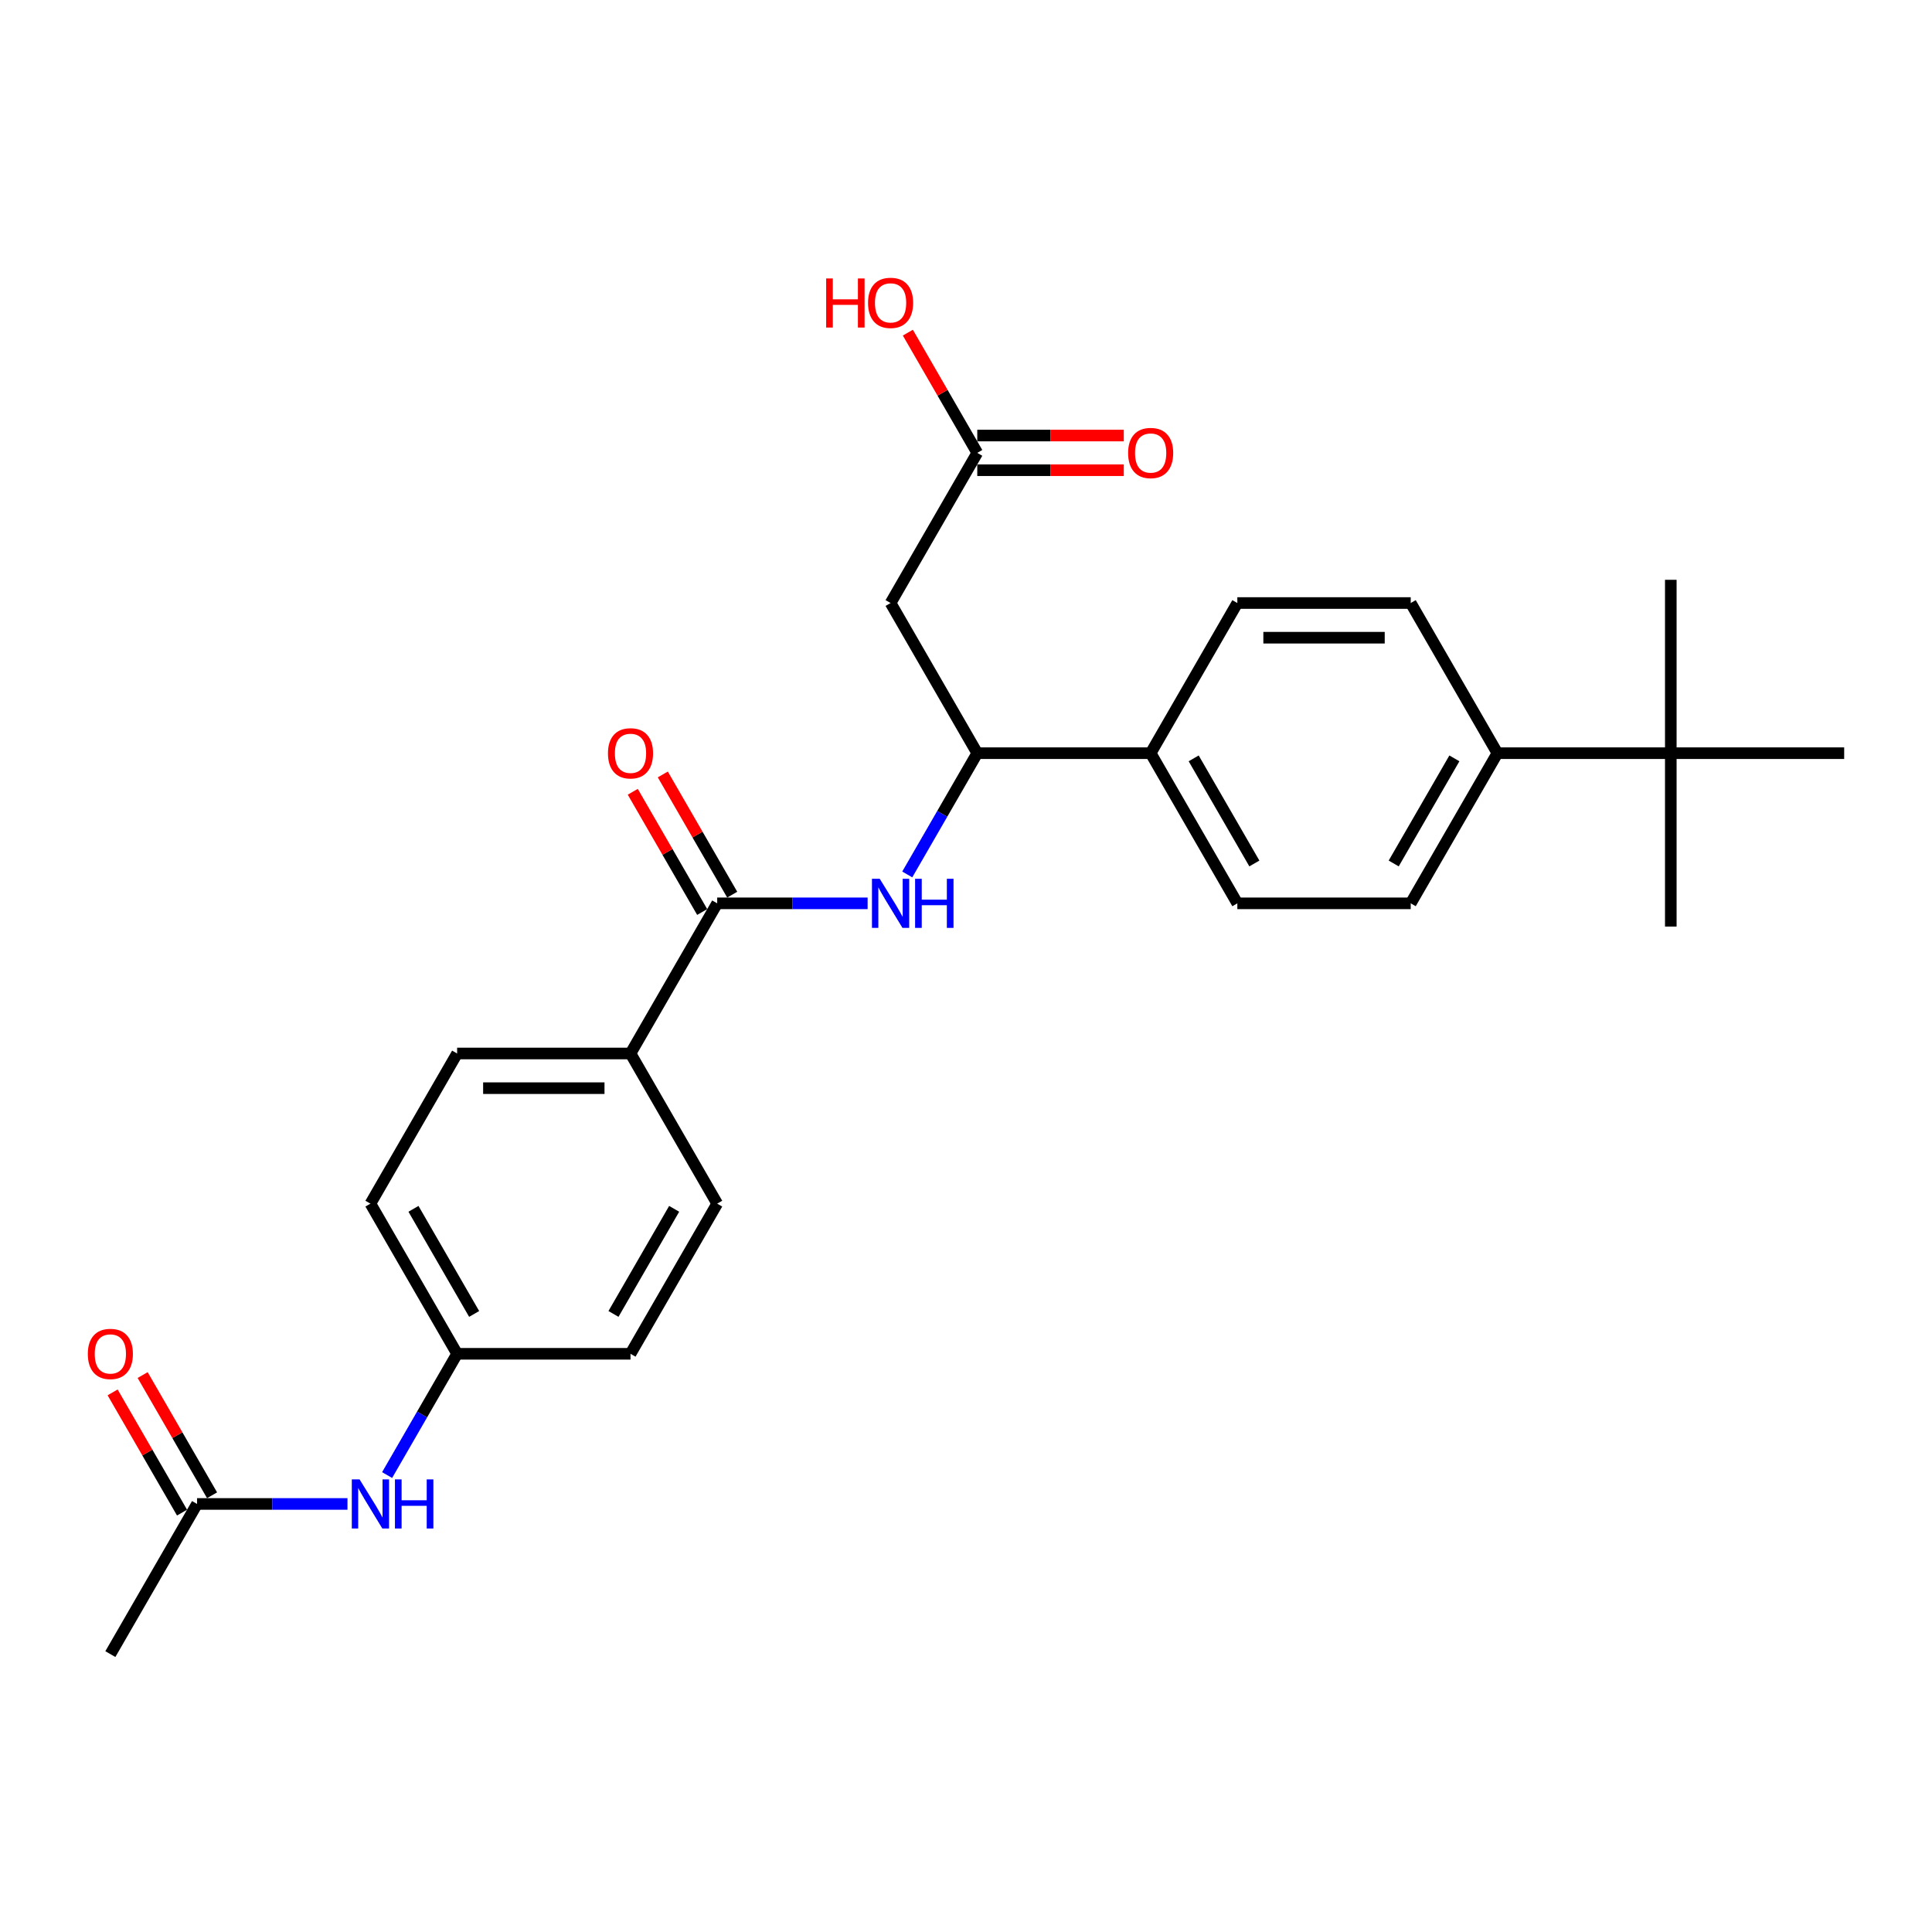 <?xml version='1.0' encoding='iso-8859-1'?>
<svg version='1.1' baseProfile='full'
              xmlns='http://www.w3.org/2000/svg'
                      xmlns:rdkit='http://www.rdkit.org/xml'
                      xmlns:xlink='http://www.w3.org/1999/xlink'
                  xml:space='preserve'
width='1000px' height='1000px' viewBox='0 0 1000 1000'>
<!-- END OF HEADER -->
<rect style='opacity:1.0;fill:#FFFFFF;stroke:none' width='1000' height='1000' x='0' y='0'> </rect>
<path class='bond-0' d='M 371.22,467.566 L 410.15,467.566' style='fill:none;fill-rule:evenodd;stroke:#000000;stroke-width:6px;stroke-linecap:butt;stroke-linejoin:miter;stroke-opacity:1' />
<path class='bond-0' d='M 410.15,467.566 L 449.08,467.566' style='fill:none;fill-rule:evenodd;stroke:#0000FF;stroke-width:6px;stroke-linecap:butt;stroke-linejoin:miter;stroke-opacity:1' />
<path class='bond-4' d='M 371.22,467.566 L 326.348,545.285' style='fill:none;fill-rule:evenodd;stroke:#000000;stroke-width:6px;stroke-linecap:butt;stroke-linejoin:miter;stroke-opacity:1' />
<path class='bond-10' d='M 378.992,463.079 L 361.027,431.964' style='fill:none;fill-rule:evenodd;stroke:#000000;stroke-width:6px;stroke-linecap:butt;stroke-linejoin:miter;stroke-opacity:1' />
<path class='bond-10' d='M 361.027,431.964 L 343.063,400.849' style='fill:none;fill-rule:evenodd;stroke:#FF0000;stroke-width:6px;stroke-linecap:butt;stroke-linejoin:miter;stroke-opacity:1' />
<path class='bond-10' d='M 363.448,472.053 L 345.484,440.938' style='fill:none;fill-rule:evenodd;stroke:#000000;stroke-width:6px;stroke-linecap:butt;stroke-linejoin:miter;stroke-opacity:1' />
<path class='bond-10' d='M 345.484,440.938 L 327.519,409.823' style='fill:none;fill-rule:evenodd;stroke:#FF0000;stroke-width:6px;stroke-linecap:butt;stroke-linejoin:miter;stroke-opacity:1' />
<path class='bond-2' d='M 469.594,452.615 L 487.714,421.231' style='fill:none;fill-rule:evenodd;stroke:#0000FF;stroke-width:6px;stroke-linecap:butt;stroke-linejoin:miter;stroke-opacity:1' />
<path class='bond-2' d='M 487.714,421.231 L 505.833,389.847' style='fill:none;fill-rule:evenodd;stroke:#000000;stroke-width:6px;stroke-linecap:butt;stroke-linejoin:miter;stroke-opacity:1' />
<path class='bond-1' d='M 460.962,312.127 L 505.833,389.847' style='fill:none;fill-rule:evenodd;stroke:#000000;stroke-width:6px;stroke-linecap:butt;stroke-linejoin:miter;stroke-opacity:1' />
<path class='bond-3' d='M 460.962,312.127 L 505.833,234.408' style='fill:none;fill-rule:evenodd;stroke:#000000;stroke-width:6px;stroke-linecap:butt;stroke-linejoin:miter;stroke-opacity:1' />
<path class='bond-7' d='M 505.833,389.847 L 595.576,389.847' style='fill:none;fill-rule:evenodd;stroke:#000000;stroke-width:6px;stroke-linecap:butt;stroke-linejoin:miter;stroke-opacity:1' />
<path class='bond-11' d='M 505.833,243.382 L 543.749,243.382' style='fill:none;fill-rule:evenodd;stroke:#000000;stroke-width:6px;stroke-linecap:butt;stroke-linejoin:miter;stroke-opacity:1' />
<path class='bond-11' d='M 543.749,243.382 L 581.666,243.382' style='fill:none;fill-rule:evenodd;stroke:#FF0000;stroke-width:6px;stroke-linecap:butt;stroke-linejoin:miter;stroke-opacity:1' />
<path class='bond-11' d='M 505.833,225.434 L 543.749,225.434' style='fill:none;fill-rule:evenodd;stroke:#000000;stroke-width:6px;stroke-linecap:butt;stroke-linejoin:miter;stroke-opacity:1' />
<path class='bond-11' d='M 543.749,225.434 L 581.666,225.434' style='fill:none;fill-rule:evenodd;stroke:#FF0000;stroke-width:6px;stroke-linecap:butt;stroke-linejoin:miter;stroke-opacity:1' />
<path class='bond-20' d='M 505.833,234.408 L 487.869,203.293' style='fill:none;fill-rule:evenodd;stroke:#000000;stroke-width:6px;stroke-linecap:butt;stroke-linejoin:miter;stroke-opacity:1' />
<path class='bond-20' d='M 487.869,203.293 L 469.905,172.179' style='fill:none;fill-rule:evenodd;stroke:#FF0000;stroke-width:6px;stroke-linecap:butt;stroke-linejoin:miter;stroke-opacity:1' />
<path class='bond-17' d='M 326.348,545.285 L 236.606,545.285' style='fill:none;fill-rule:evenodd;stroke:#000000;stroke-width:6px;stroke-linecap:butt;stroke-linejoin:miter;stroke-opacity:1' />
<path class='bond-17' d='M 312.887,563.234 L 250.067,563.234' style='fill:none;fill-rule:evenodd;stroke:#000000;stroke-width:6px;stroke-linecap:butt;stroke-linejoin:miter;stroke-opacity:1' />
<path class='bond-18' d='M 326.348,545.285 L 371.22,623.004' style='fill:none;fill-rule:evenodd;stroke:#000000;stroke-width:6px;stroke-linecap:butt;stroke-linejoin:miter;stroke-opacity:1' />
<path class='bond-5' d='M 101.992,778.443 L 140.923,778.443' style='fill:none;fill-rule:evenodd;stroke:#000000;stroke-width:6px;stroke-linecap:butt;stroke-linejoin:miter;stroke-opacity:1' />
<path class='bond-5' d='M 140.923,778.443 L 179.853,778.443' style='fill:none;fill-rule:evenodd;stroke:#0000FF;stroke-width:6px;stroke-linecap:butt;stroke-linejoin:miter;stroke-opacity:1' />
<path class='bond-12' d='M 109.764,773.956 L 91.8,742.841' style='fill:none;fill-rule:evenodd;stroke:#000000;stroke-width:6px;stroke-linecap:butt;stroke-linejoin:miter;stroke-opacity:1' />
<path class='bond-12' d='M 91.8,742.841 L 73.836,711.726' style='fill:none;fill-rule:evenodd;stroke:#FF0000;stroke-width:6px;stroke-linecap:butt;stroke-linejoin:miter;stroke-opacity:1' />
<path class='bond-12' d='M 94.22,782.93 L 76.256,751.815' style='fill:none;fill-rule:evenodd;stroke:#000000;stroke-width:6px;stroke-linecap:butt;stroke-linejoin:miter;stroke-opacity:1' />
<path class='bond-12' d='M 76.256,751.815 L 58.292,720.7' style='fill:none;fill-rule:evenodd;stroke:#FF0000;stroke-width:6px;stroke-linecap:butt;stroke-linejoin:miter;stroke-opacity:1' />
<path class='bond-26' d='M 101.992,778.443 L 57.121,856.162' style='fill:none;fill-rule:evenodd;stroke:#000000;stroke-width:6px;stroke-linecap:butt;stroke-linejoin:miter;stroke-opacity:1' />
<path class='bond-6' d='M 200.367,763.492 L 218.486,732.108' style='fill:none;fill-rule:evenodd;stroke:#0000FF;stroke-width:6px;stroke-linecap:butt;stroke-linejoin:miter;stroke-opacity:1' />
<path class='bond-6' d='M 218.486,732.108 L 236.606,700.724' style='fill:none;fill-rule:evenodd;stroke:#000000;stroke-width:6px;stroke-linecap:butt;stroke-linejoin:miter;stroke-opacity:1' />
<path class='bond-15' d='M 595.576,389.847 L 640.447,312.127' style='fill:none;fill-rule:evenodd;stroke:#000000;stroke-width:6px;stroke-linecap:butt;stroke-linejoin:miter;stroke-opacity:1' />
<path class='bond-16' d='M 595.576,389.847 L 640.447,467.566' style='fill:none;fill-rule:evenodd;stroke:#000000;stroke-width:6px;stroke-linecap:butt;stroke-linejoin:miter;stroke-opacity:1' />
<path class='bond-16' d='M 617.85,392.53 L 649.26,446.934' style='fill:none;fill-rule:evenodd;stroke:#000000;stroke-width:6px;stroke-linecap:butt;stroke-linejoin:miter;stroke-opacity:1' />
<path class='bond-8' d='M 864.803,389.847 L 775.061,389.847' style='fill:none;fill-rule:evenodd;stroke:#000000;stroke-width:6px;stroke-linecap:butt;stroke-linejoin:miter;stroke-opacity:1' />
<path class='bond-23' d='M 864.803,389.847 L 864.803,479.589' style='fill:none;fill-rule:evenodd;stroke:#000000;stroke-width:6px;stroke-linecap:butt;stroke-linejoin:miter;stroke-opacity:1' />
<path class='bond-24' d='M 864.803,389.847 L 864.803,300.104' style='fill:none;fill-rule:evenodd;stroke:#000000;stroke-width:6px;stroke-linecap:butt;stroke-linejoin:miter;stroke-opacity:1' />
<path class='bond-25' d='M 864.803,389.847 L 954.545,389.847' style='fill:none;fill-rule:evenodd;stroke:#000000;stroke-width:6px;stroke-linecap:butt;stroke-linejoin:miter;stroke-opacity:1' />
<path class='bond-9' d='M 775.061,389.847 L 730.189,467.566' style='fill:none;fill-rule:evenodd;stroke:#000000;stroke-width:6px;stroke-linecap:butt;stroke-linejoin:miter;stroke-opacity:1' />
<path class='bond-9' d='M 752.786,392.53 L 721.376,446.934' style='fill:none;fill-rule:evenodd;stroke:#000000;stroke-width:6px;stroke-linecap:butt;stroke-linejoin:miter;stroke-opacity:1' />
<path class='bond-28' d='M 775.061,389.847 L 730.189,312.127' style='fill:none;fill-rule:evenodd;stroke:#000000;stroke-width:6px;stroke-linecap:butt;stroke-linejoin:miter;stroke-opacity:1' />
<path class='bond-13' d='M 730.189,467.566 L 640.447,467.566' style='fill:none;fill-rule:evenodd;stroke:#000000;stroke-width:6px;stroke-linecap:butt;stroke-linejoin:miter;stroke-opacity:1' />
<path class='bond-14' d='M 730.189,312.127 L 640.447,312.127' style='fill:none;fill-rule:evenodd;stroke:#000000;stroke-width:6px;stroke-linecap:butt;stroke-linejoin:miter;stroke-opacity:1' />
<path class='bond-14' d='M 716.728,330.076 L 653.908,330.076' style='fill:none;fill-rule:evenodd;stroke:#000000;stroke-width:6px;stroke-linecap:butt;stroke-linejoin:miter;stroke-opacity:1' />
<path class='bond-22' d='M 236.606,545.285 L 191.735,623.004' style='fill:none;fill-rule:evenodd;stroke:#000000;stroke-width:6px;stroke-linecap:butt;stroke-linejoin:miter;stroke-opacity:1' />
<path class='bond-21' d='M 371.22,623.004 L 326.348,700.724' style='fill:none;fill-rule:evenodd;stroke:#000000;stroke-width:6px;stroke-linecap:butt;stroke-linejoin:miter;stroke-opacity:1' />
<path class='bond-21' d='M 348.945,625.688 L 317.535,680.092' style='fill:none;fill-rule:evenodd;stroke:#000000;stroke-width:6px;stroke-linecap:butt;stroke-linejoin:miter;stroke-opacity:1' />
<path class='bond-19' d='M 236.606,700.724 L 326.348,700.724' style='fill:none;fill-rule:evenodd;stroke:#000000;stroke-width:6px;stroke-linecap:butt;stroke-linejoin:miter;stroke-opacity:1' />
<path class='bond-27' d='M 236.606,700.724 L 191.735,623.004' style='fill:none;fill-rule:evenodd;stroke:#000000;stroke-width:6px;stroke-linecap:butt;stroke-linejoin:miter;stroke-opacity:1' />
<path class='bond-27' d='M 245.419,680.092 L 214.009,625.688' style='fill:none;fill-rule:evenodd;stroke:#000000;stroke-width:6px;stroke-linecap:butt;stroke-linejoin:miter;stroke-opacity:1' />
<path  class='atom-1' d='M 455.344 454.858
L 463.672 468.32
Q 464.498 469.648, 465.826 472.053
Q 467.154 474.458, 467.226 474.602
L 467.226 454.858
L 470.6 454.858
L 470.6 480.273
L 467.118 480.273
L 458.18 465.556
Q 457.139 463.833, 456.026 461.858
Q 454.949 459.884, 454.626 459.274
L 454.626 480.273
L 451.324 480.273
L 451.324 454.858
L 455.344 454.858
' fill='#0000FF'/>
<path  class='atom-1' d='M 473.652 454.858
L 477.098 454.858
L 477.098 465.663
L 490.092 465.663
L 490.092 454.858
L 493.539 454.858
L 493.539 480.273
L 490.092 480.273
L 490.092 468.535
L 477.098 468.535
L 477.098 480.273
L 473.652 480.273
L 473.652 454.858
' fill='#0000FF'/>
<path  class='atom-7' d='M 186.117 765.735
L 194.445 779.197
Q 195.271 780.525, 196.599 782.93
Q 197.927 785.335, 197.999 785.479
L 197.999 765.735
L 201.373 765.735
L 201.373 791.15
L 197.891 791.15
L 188.953 776.433
Q 187.912 774.71, 186.799 772.735
Q 185.722 770.761, 185.399 770.151
L 185.399 791.15
L 182.096 791.15
L 182.096 765.735
L 186.117 765.735
' fill='#0000FF'/>
<path  class='atom-7' d='M 204.424 765.735
L 207.87 765.735
L 207.87 776.54
L 220.865 776.54
L 220.865 765.735
L 224.311 765.735
L 224.311 791.15
L 220.865 791.15
L 220.865 779.412
L 207.87 779.412
L 207.87 791.15
L 204.424 791.15
L 204.424 765.735
' fill='#0000FF'/>
<path  class='atom-11' d='M 314.682 389.919
Q 314.682 383.816, 317.697 380.406
Q 320.713 376.996, 326.348 376.996
Q 331.984 376.996, 335 380.406
Q 338.015 383.816, 338.015 389.919
Q 338.015 396.093, 334.964 399.611
Q 331.912 403.093, 326.348 403.093
Q 320.748 403.093, 317.697 399.611
Q 314.682 396.129, 314.682 389.919
M 326.348 400.221
Q 330.225 400.221, 332.307 397.636
Q 334.425 395.016, 334.425 389.919
Q 334.425 384.929, 332.307 382.416
Q 330.225 379.867, 326.348 379.867
Q 322.472 379.867, 320.354 382.38
Q 318.272 384.893, 318.272 389.919
Q 318.272 395.052, 320.354 397.636
Q 322.472 400.221, 326.348 400.221
' fill='#FF0000'/>
<path  class='atom-12' d='M 583.909 234.48
Q 583.909 228.378, 586.925 224.967
Q 589.94 221.557, 595.576 221.557
Q 601.212 221.557, 604.227 224.967
Q 607.242 228.378, 607.242 234.48
Q 607.242 240.654, 604.191 244.172
Q 601.14 247.654, 595.576 247.654
Q 589.976 247.654, 586.925 244.172
Q 583.909 240.69, 583.909 234.48
M 595.576 244.782
Q 599.453 244.782, 601.535 242.198
Q 603.653 239.577, 603.653 234.48
Q 603.653 229.49, 601.535 226.978
Q 599.453 224.429, 595.576 224.429
Q 591.699 224.429, 589.581 226.942
Q 587.499 229.454, 587.499 234.48
Q 587.499 239.613, 589.581 242.198
Q 591.699 244.782, 595.576 244.782
' fill='#FF0000'/>
<path  class='atom-13' d='M 45.455 700.795
Q 45.455 694.693, 48.47 691.283
Q 51.485 687.873, 57.121 687.873
Q 62.757 687.873, 65.772 691.283
Q 68.788 694.693, 68.788 700.795
Q 68.788 706.97, 65.736 710.488
Q 62.685 713.97, 57.121 713.97
Q 51.521 713.97, 48.47 710.488
Q 45.455 707.006, 45.455 700.795
M 57.121 711.098
Q 60.998 711.098, 63.08 708.513
Q 65.198 705.893, 65.198 700.795
Q 65.198 695.806, 63.08 693.293
Q 60.998 690.744, 57.121 690.744
Q 53.244 690.744, 51.126 693.257
Q 49.044 695.77, 49.044 700.795
Q 49.044 705.929, 51.126 708.513
Q 53.244 711.098, 57.121 711.098
' fill='#FF0000'/>
<path  class='atom-21' d='M 427.614 144.125
L 431.06 144.125
L 431.06 154.93
L 444.055 154.93
L 444.055 144.125
L 447.501 144.125
L 447.501 169.54
L 444.055 169.54
L 444.055 157.802
L 431.06 157.802
L 431.06 169.54
L 427.614 169.54
L 427.614 144.125
' fill='#FF0000'/>
<path  class='atom-21' d='M 449.296 156.761
Q 449.296 150.658, 452.311 147.248
Q 455.326 143.838, 460.962 143.838
Q 466.598 143.838, 469.613 147.248
Q 472.629 150.658, 472.629 156.761
Q 472.629 162.935, 469.577 166.453
Q 466.526 169.935, 460.962 169.935
Q 455.362 169.935, 452.311 166.453
Q 449.296 162.971, 449.296 156.761
M 460.962 167.063
Q 464.839 167.063, 466.921 164.479
Q 469.039 161.858, 469.039 156.761
Q 469.039 151.771, 466.921 149.258
Q 464.839 146.71, 460.962 146.71
Q 457.085 146.71, 454.967 149.222
Q 452.885 151.735, 452.885 156.761
Q 452.885 161.894, 454.967 164.479
Q 457.085 167.063, 460.962 167.063
' fill='#FF0000'/>
</svg>
